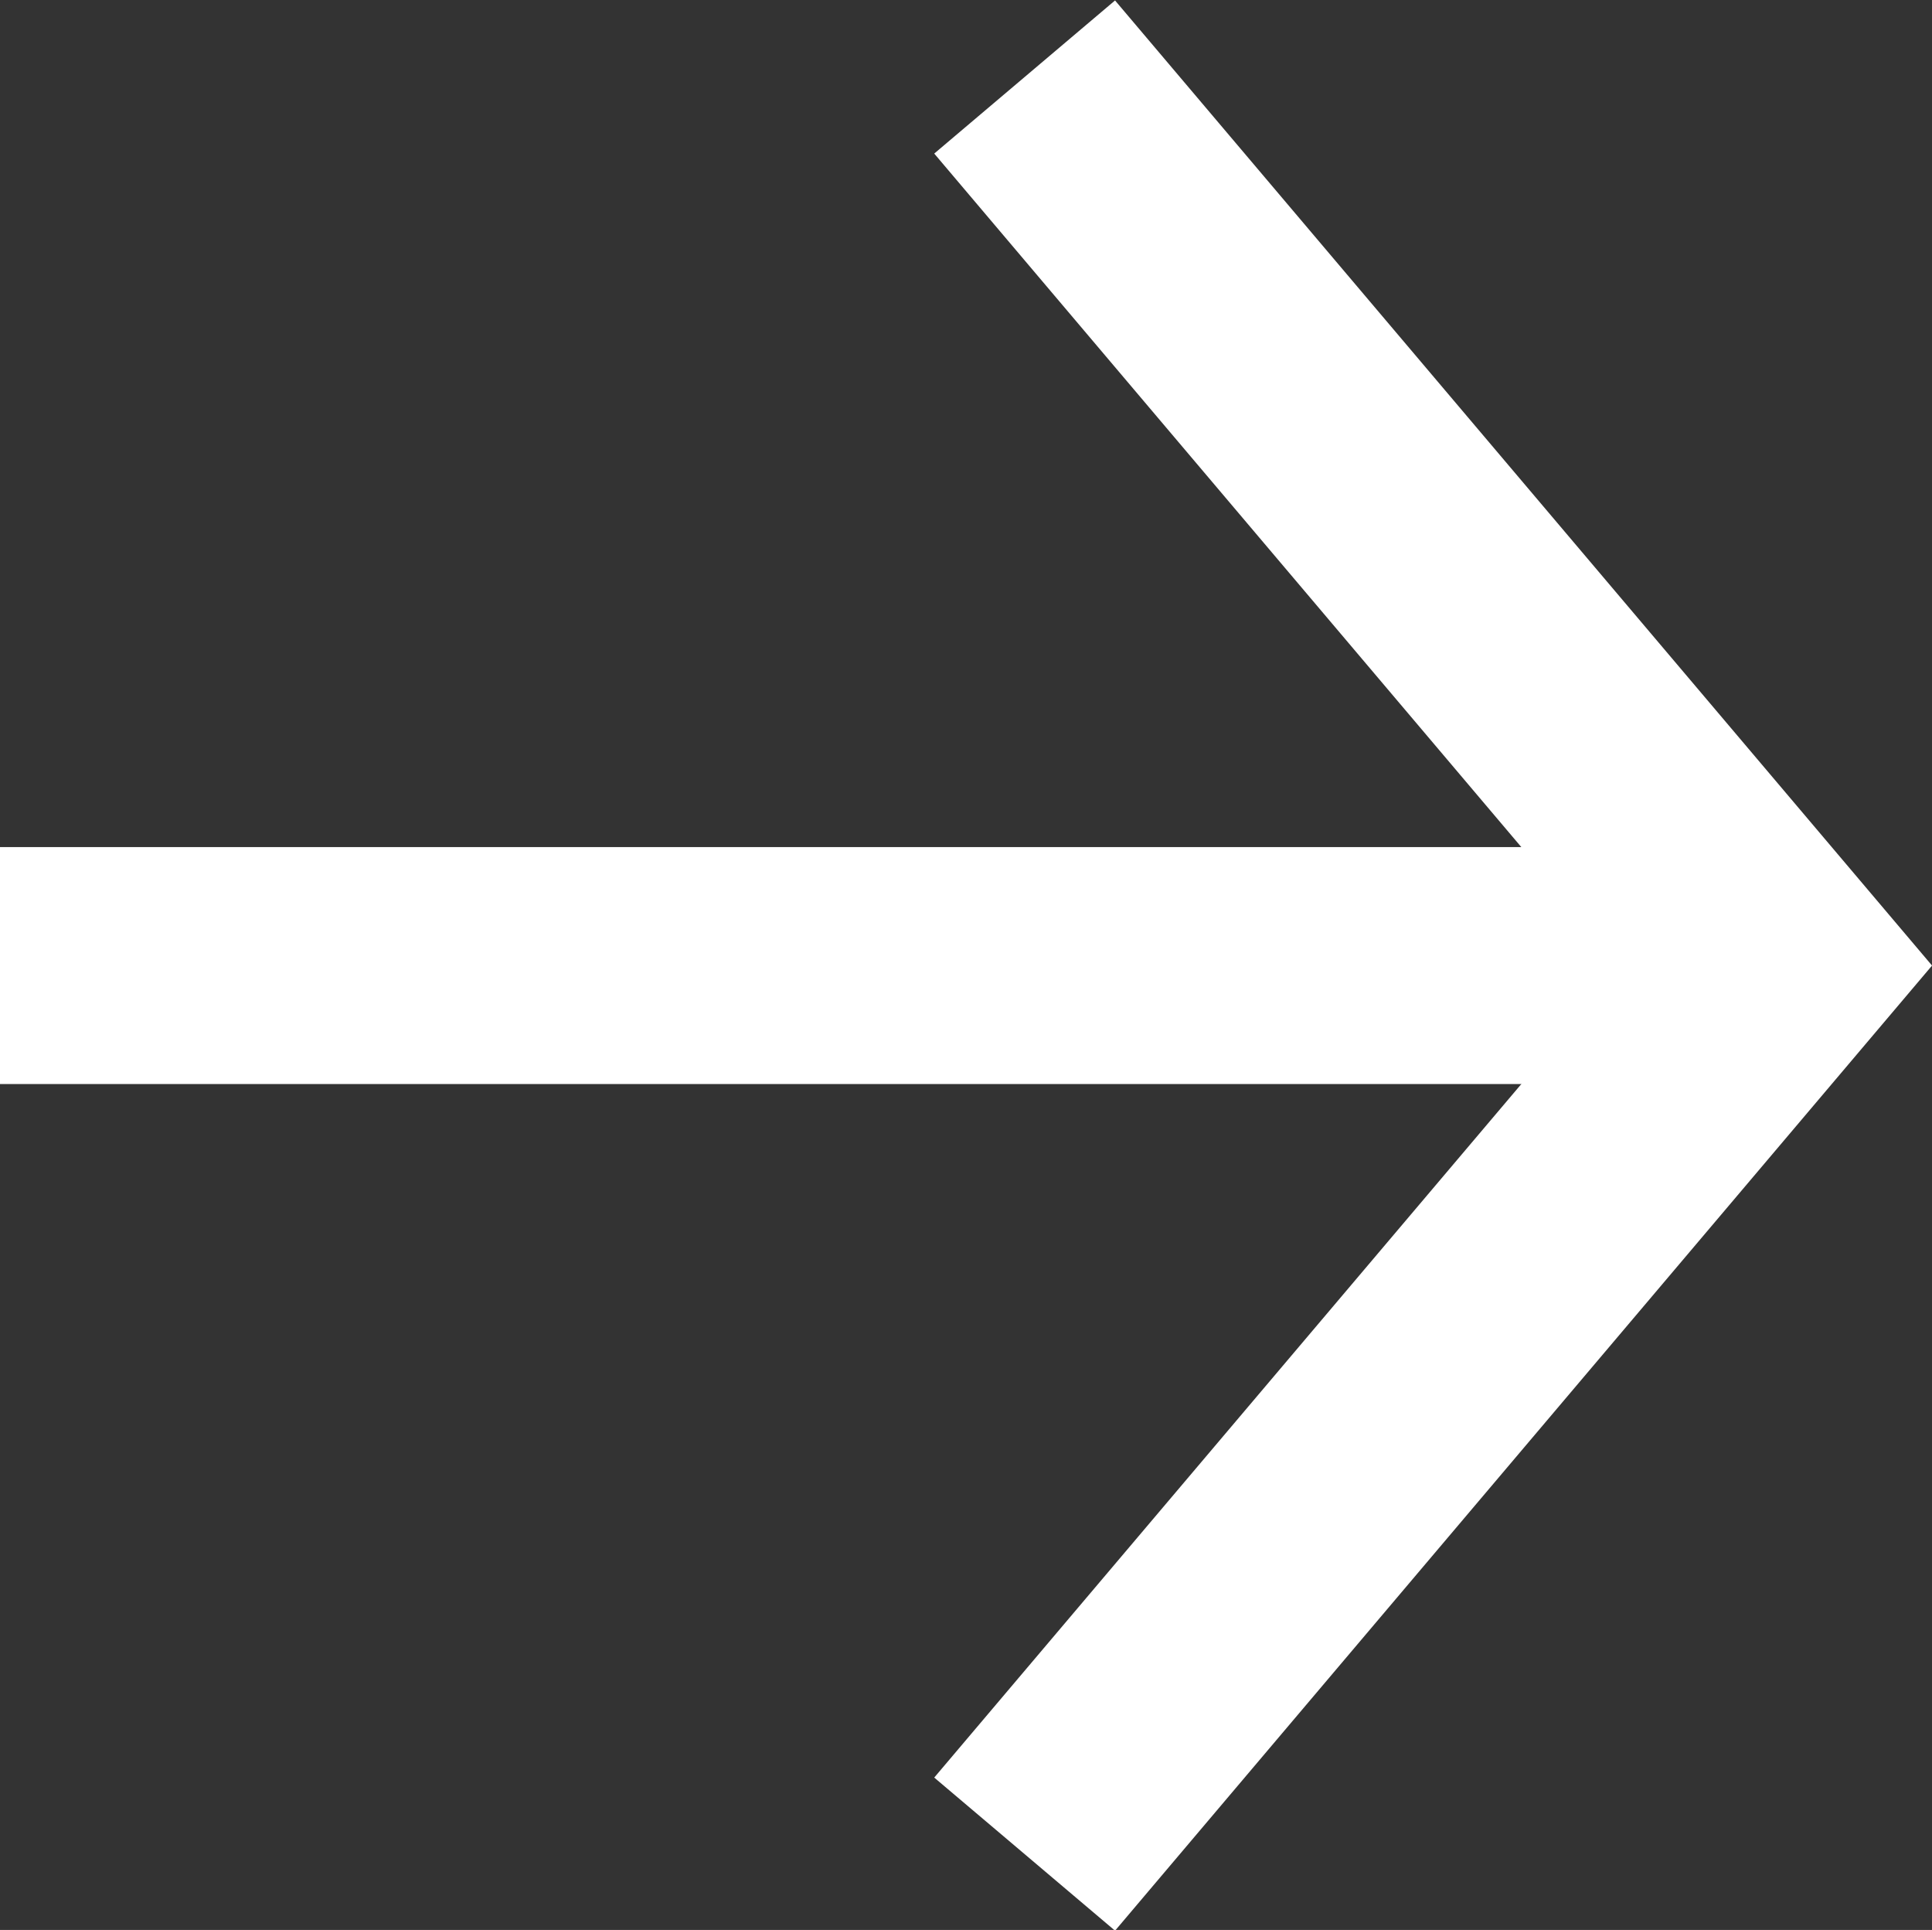 <?xml version="1.0" encoding="UTF-8"?><svg id="_レイヤー_2" xmlns="http://www.w3.org/2000/svg" viewBox="0 0 16.31 16.29"><rect x="0" y="0" width="16.31" height="16.29" fill="#333333" stroke="none"/><defs><style>.cls-1{fill:none;stroke:#fff;stroke-miterlimit:10;stroke-width:2px;}</style></defs><g id="data"><polyline class="cls-1" points="8.65 15.65 15 8.15 8.65 .65"/><line class="cls-1" y1="8.15" x2="15" y2="8.15"/></g></svg>